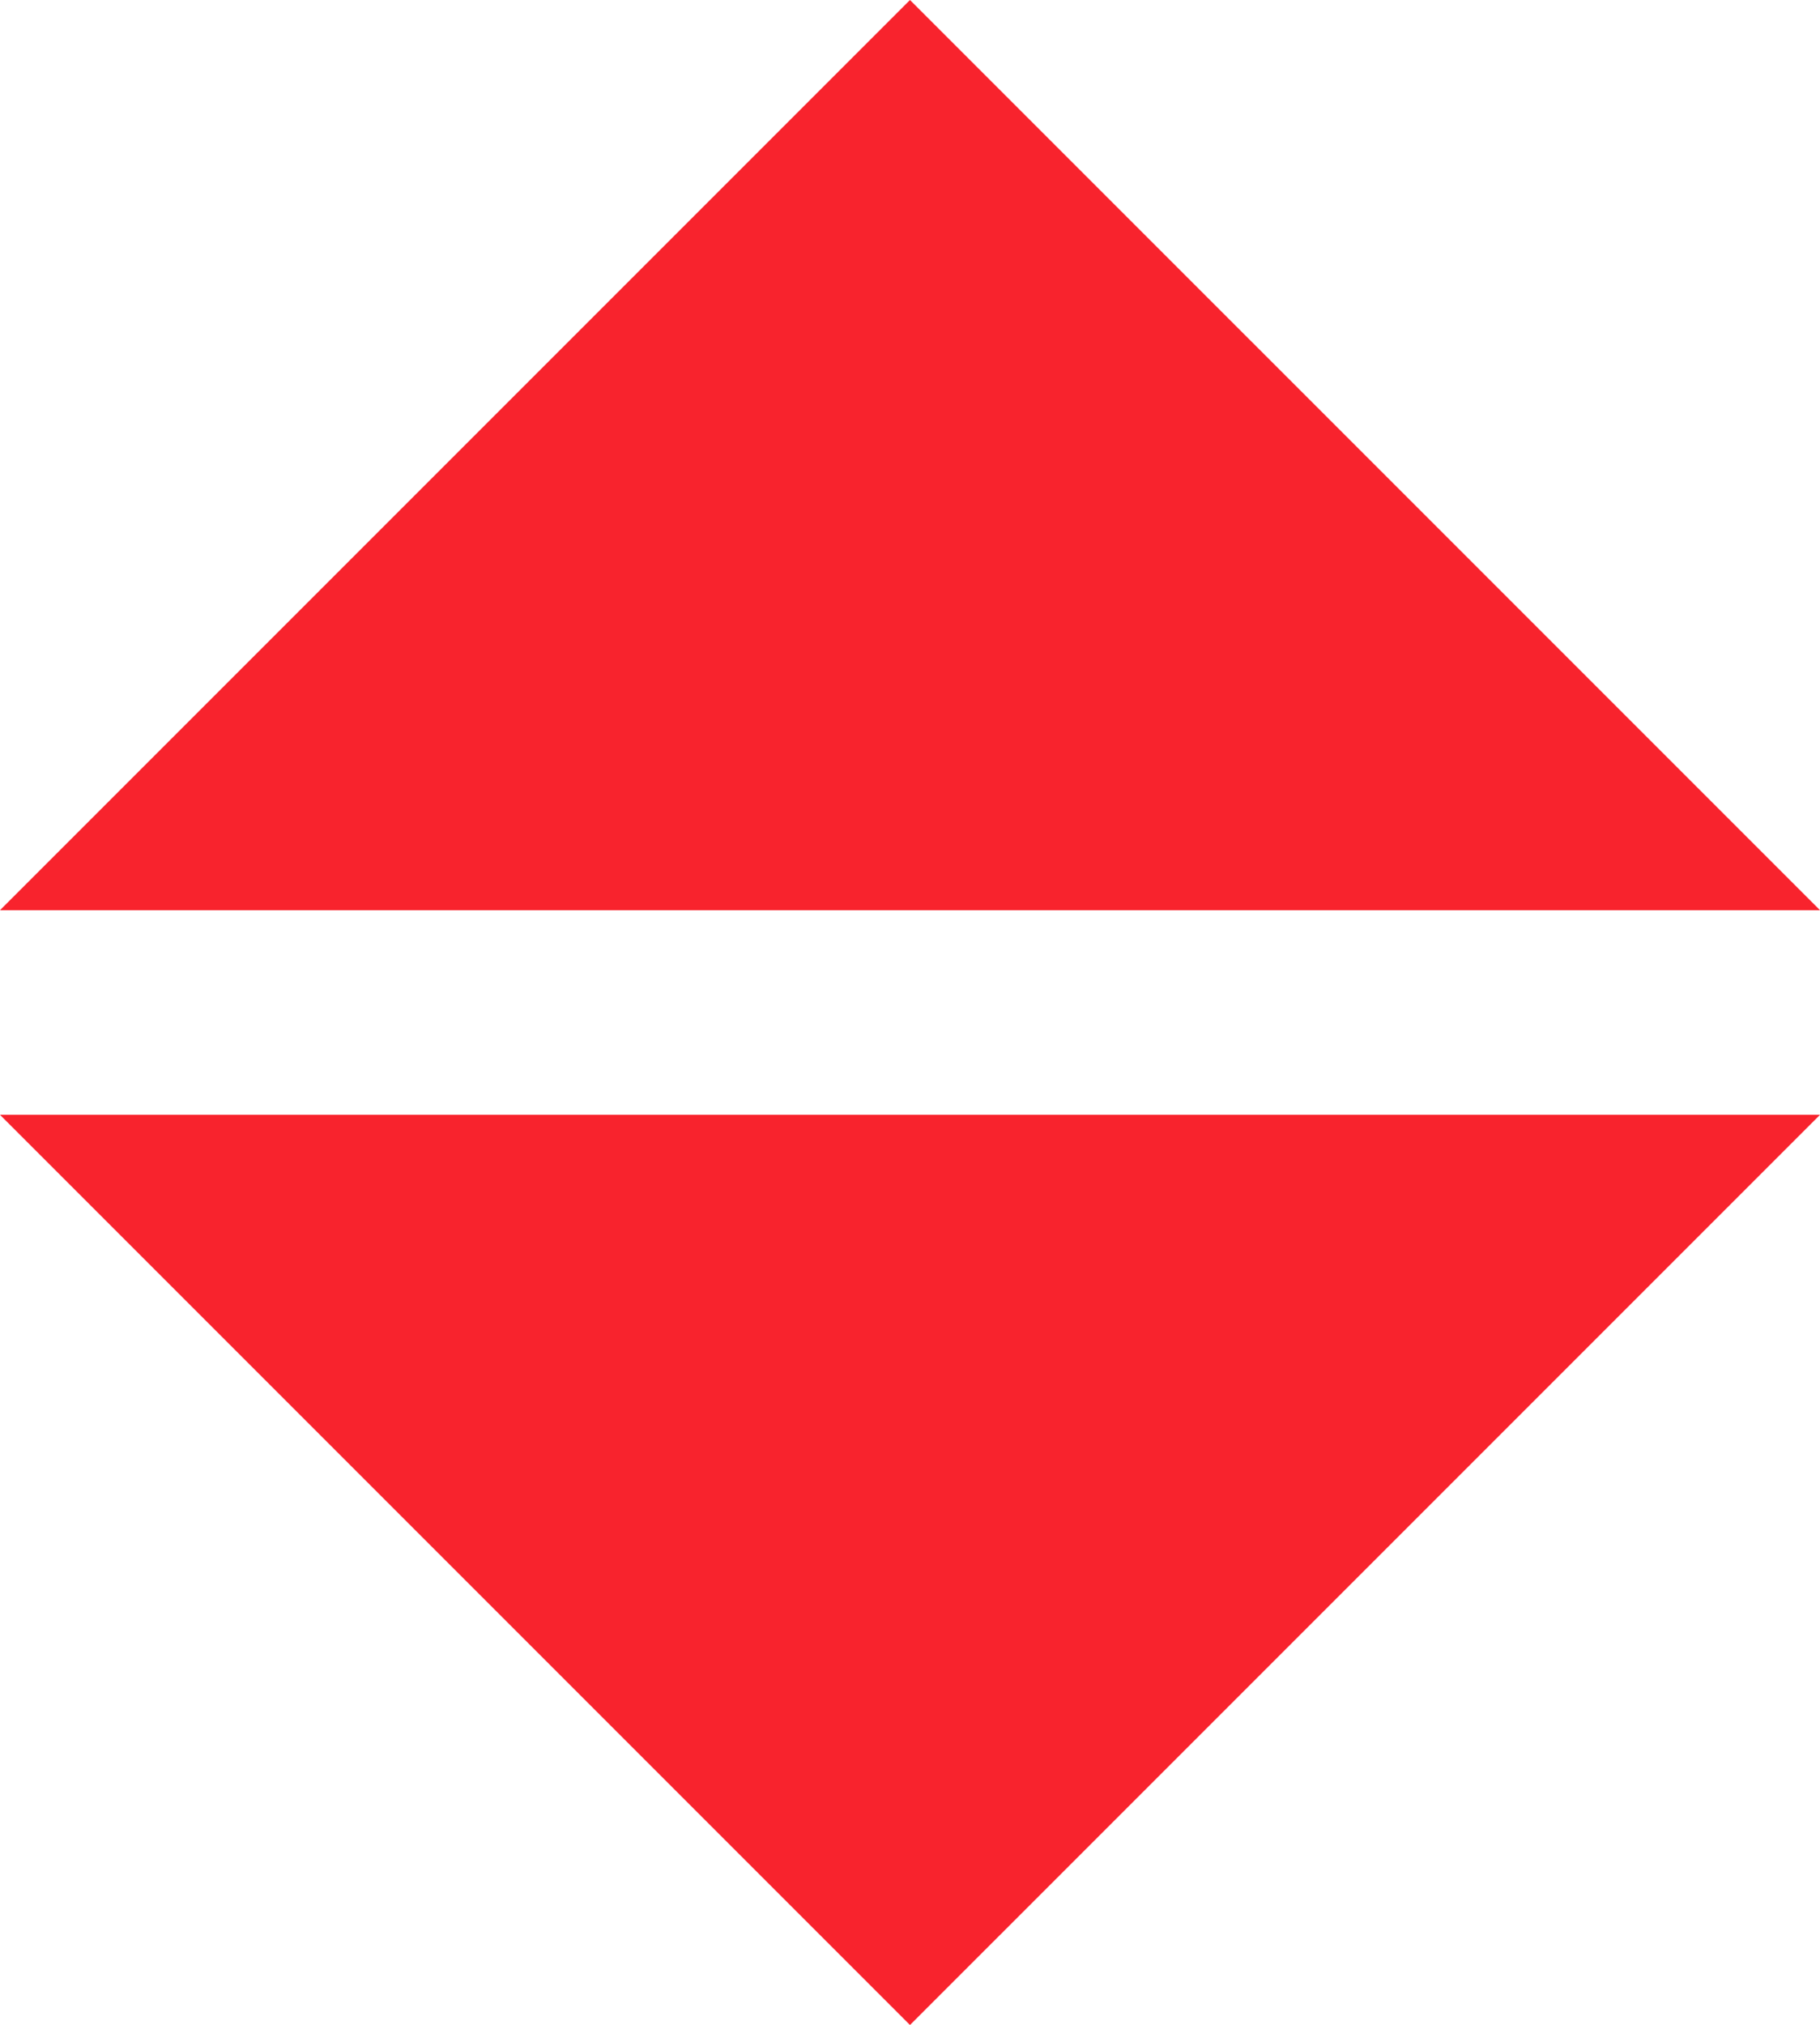 <?xml version="1.0" encoding="UTF-8"?>
<svg id="uuid-e22297c1-8416-4740-bf2f-89718ca08b13" data-name="Layer 2" xmlns="http://www.w3.org/2000/svg" viewBox="0 0 140.805 156.632">
  <g id="uuid-c833b4cb-4511-4dbe-b224-90cfa9852de6" data-name="Layer 4">
    <g>
      <polygon points="70.402 156.632 140.805 86.23 0 86.23 70.402 156.632" fill="#f8232d"/>
      <polygon points="70.402 0 0 70.402 140.805 70.402 70.402 0" fill="#f8232d"/>
    </g>
  </g>
</svg>